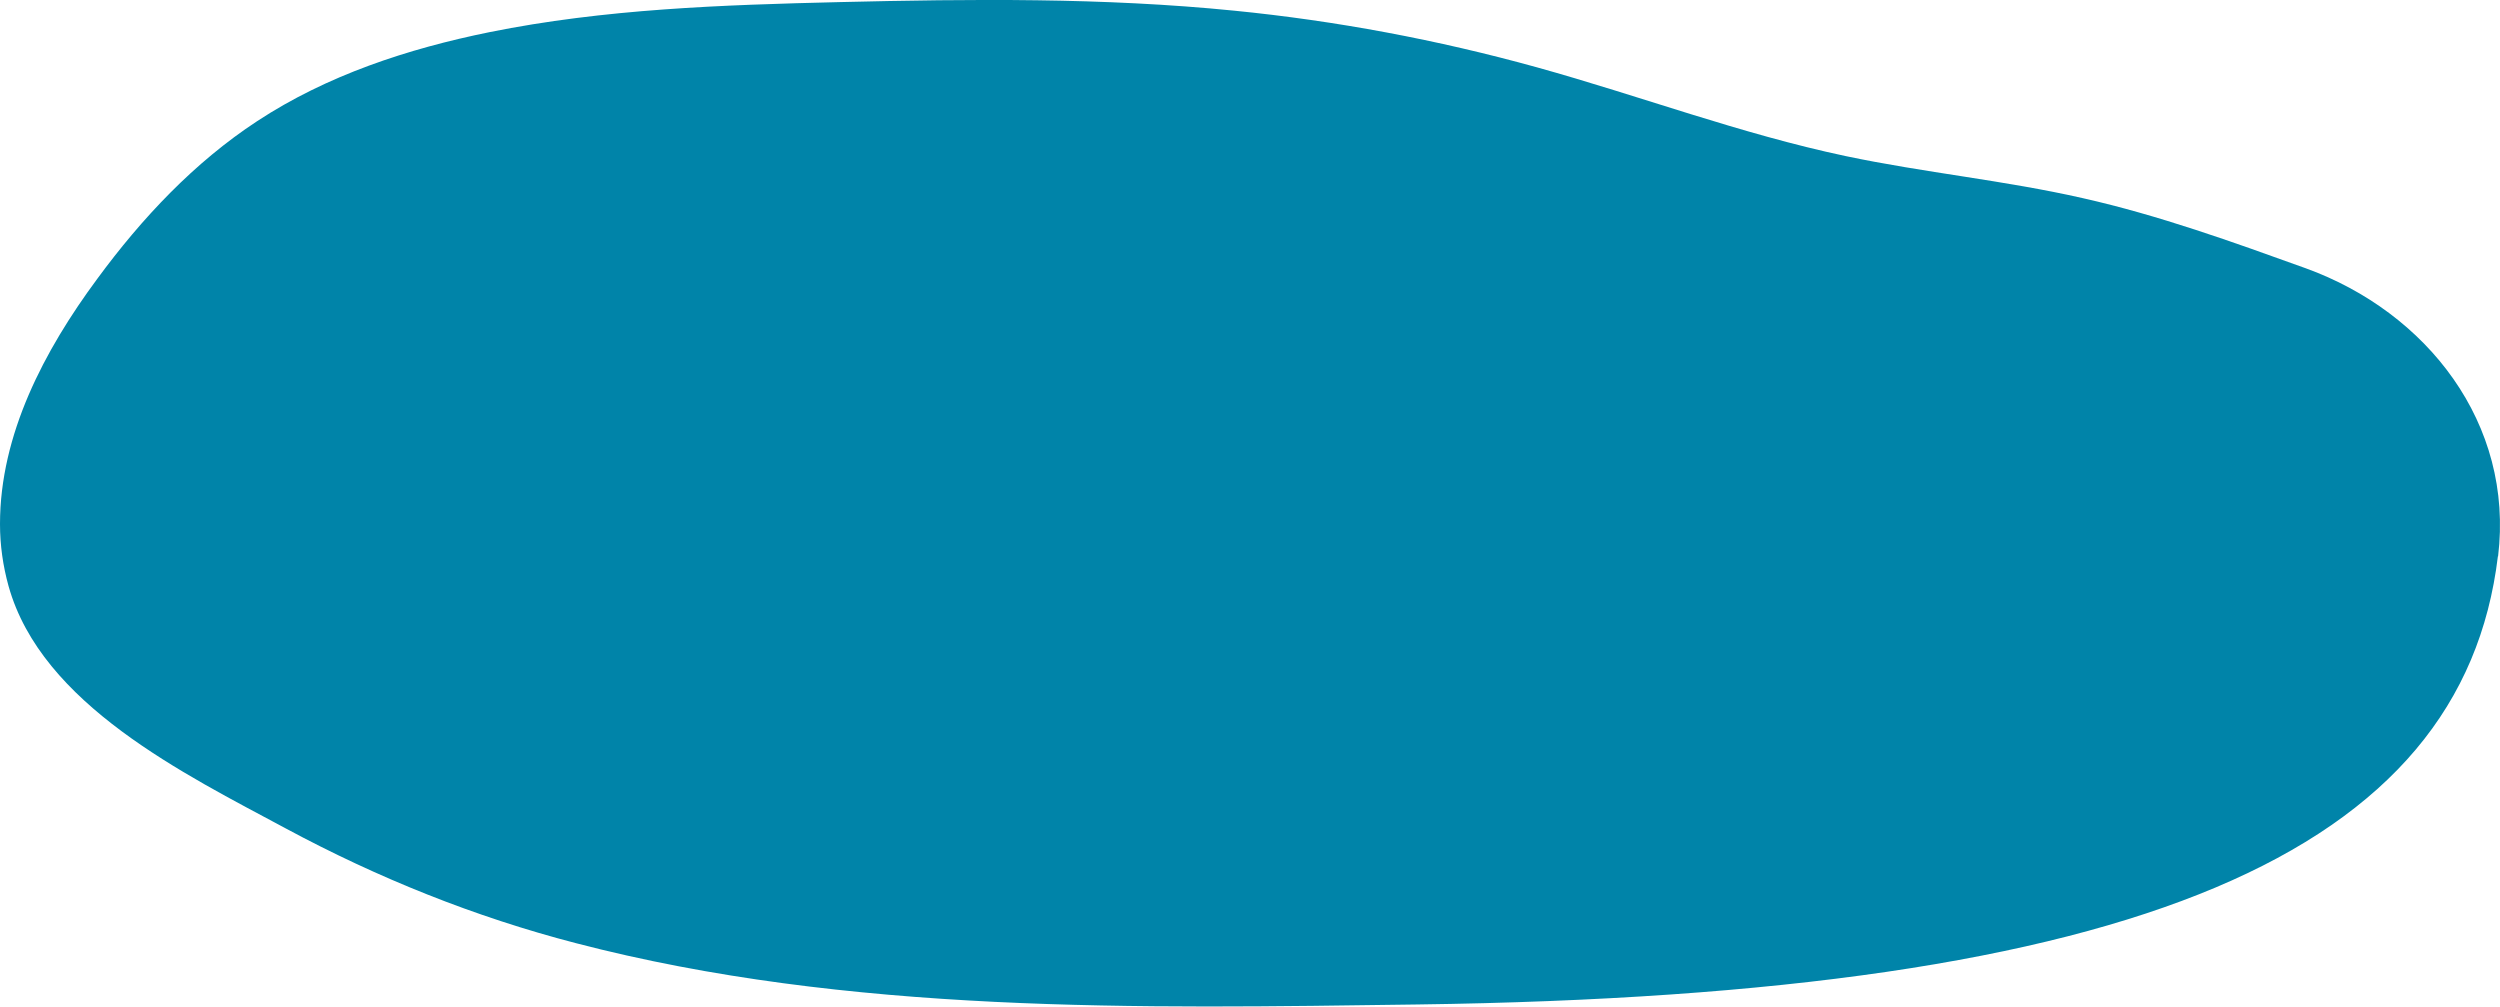 <?xml version="1.0" encoding="UTF-8"?>
<svg id="Layer_2" data-name="Layer 2" xmlns="http://www.w3.org/2000/svg" viewBox="0 0 143.06 57.6">
  <defs>
    <style>
      .cls-1 {
        fill: #0084a9;
        stroke-width: 0px;
      }
    </style>
  </defs>
  <g id="Layer_1-2" data-name="Layer 1">
    <path class="cls-1" d="M142.95,31.84c.92-7.62-4.08-13.98-11.01-16.49-4.19-1.51-8.4-3.03-12.75-4.01-4.48-1.02-9.08-1.46-13.58-2.41-6-1.27-11.76-3.44-17.67-5.08-5.67-1.57-11.47-2.66-17.32-3.24C63.13-.14,55.58-.06,48.05.12c-6.71.16-13.46.39-20.04,1.72-4.68.95-9.3,2.47-13.29,5.09-3.6,2.36-6.6,5.55-9.15,9.02C2.52,20.07,0,24.87,0,29.99c0,1.2.17,2.4.49,3.55,1.89,6.76,10.06,10.75,15.87,13.87,5.26,2.83,10.81,5.06,16.59,6.56,15.58,4.06,32.22,3.73,48.18,3.51,41.37-.56,59.77-8.74,61.81-25.65Z"/>
  </g>
</svg>